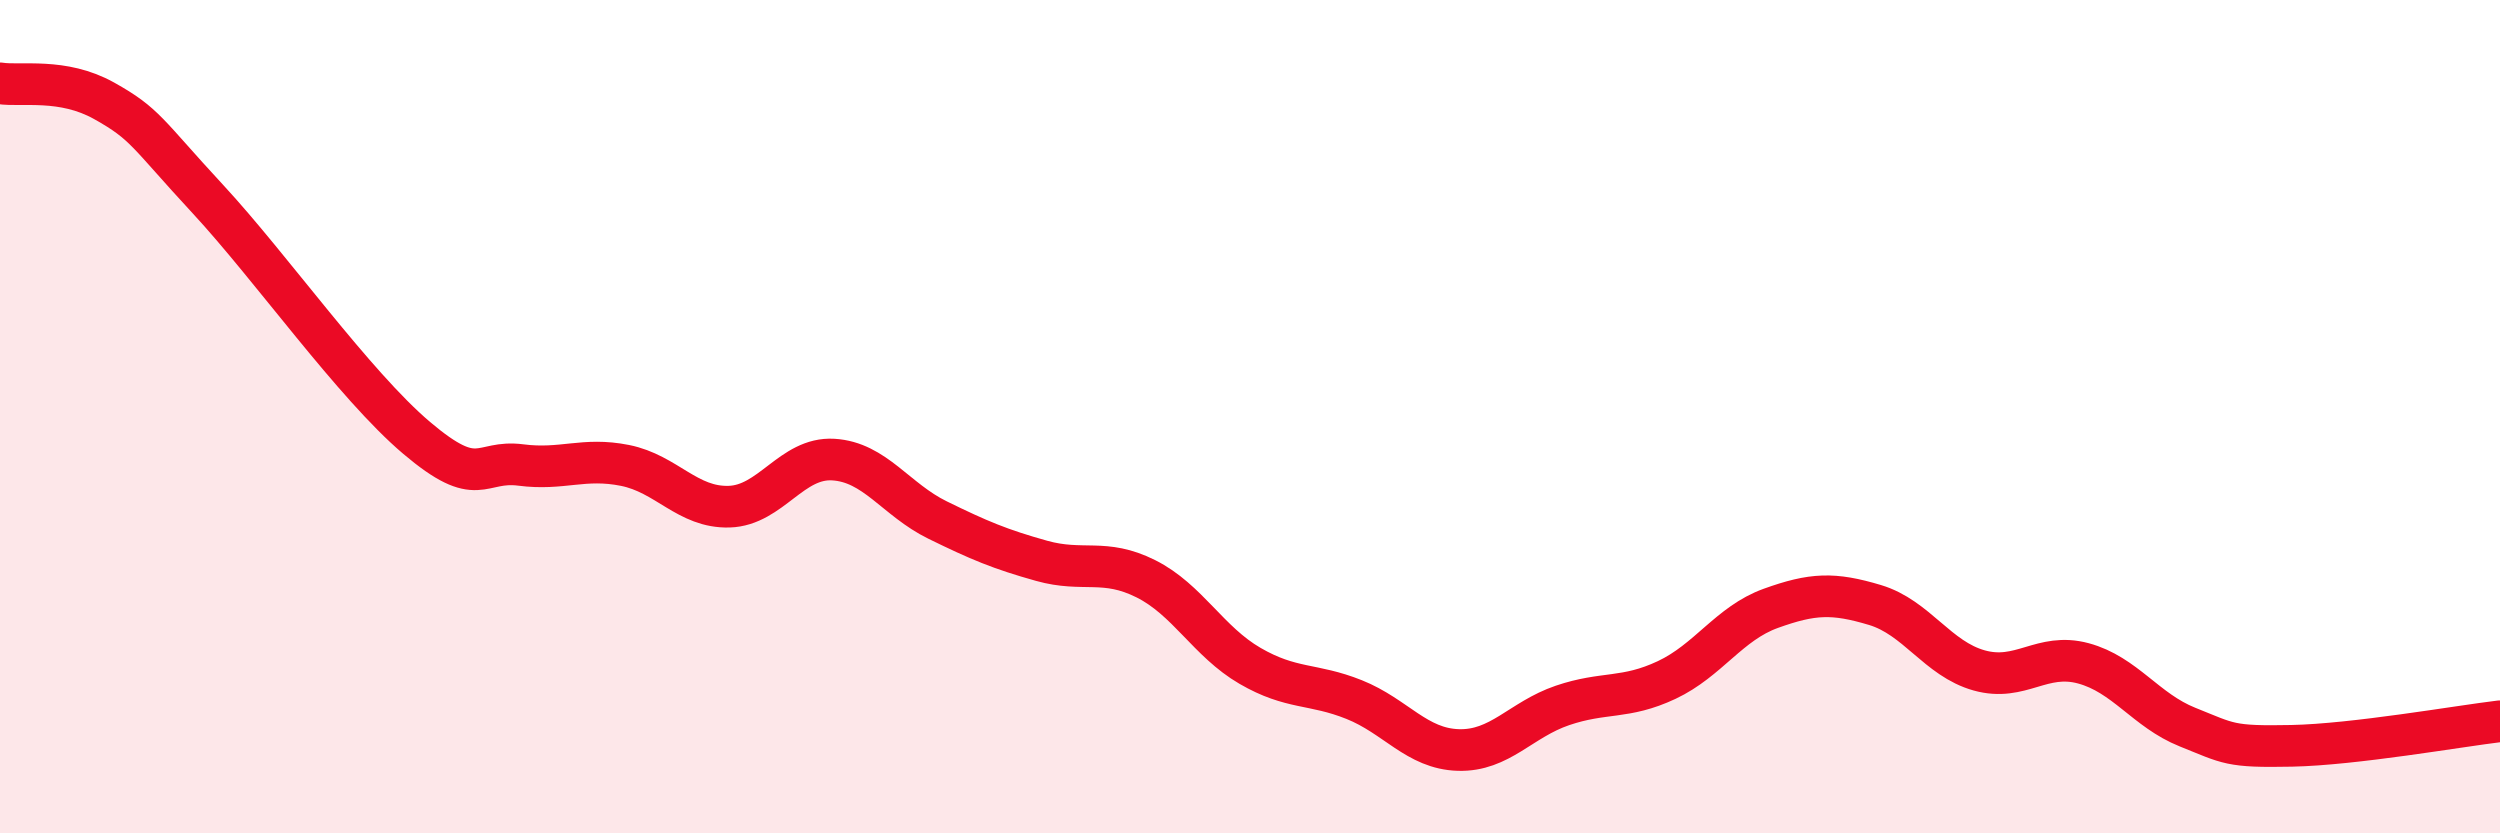 
    <svg width="60" height="20" viewBox="0 0 60 20" xmlns="http://www.w3.org/2000/svg">
      <path
        d="M 0,2 C 0.5,2.08 1.5,1.86 2.5,2.42 C 3.5,2.98 3.5,3.17 5,4.79 C 6.5,6.41 8.5,9.24 10,10.51 C 11.5,11.78 11.5,11.03 12.5,11.16 C 13.5,11.29 14,10.97 15,11.17 C 16,11.37 16.5,12.19 17.5,12.16 C 18.5,12.13 19,10.97 20,11.03 C 21,11.09 21.5,11.99 22.5,12.48 C 23.5,12.97 24,13.18 25,13.46 C 26,13.74 26.5,13.39 27.5,13.89 C 28.5,14.39 29,15.4 30,15.98 C 31,16.56 31.5,16.39 32.5,16.79 C 33.5,17.19 34,17.97 35,18 C 36,18.03 36.5,17.27 37.5,16.93 C 38.5,16.59 39,16.79 40,16.32 C 41,15.85 41.5,14.96 42.5,14.6 C 43.5,14.24 44,14.22 45,14.52 C 46,14.82 46.5,15.81 47.5,16.09 C 48.5,16.37 49,15.65 50,15.92 C 51,16.19 51.5,17.05 52.5,17.45 C 53.5,17.85 53.5,17.93 55,17.9 C 56.5,17.87 59,17.43 60,17.31L60 20L0 20Z"
        fill="#EB0A25"
        opacity="0.1"
        stroke-linecap="round"
        stroke-linejoin="round"
      />
      <path
        d="M 0,2 C 0.5,2.08 1.5,1.86 2.5,2.42 C 3.5,2.98 3.5,3.17 5,4.79 C 6.5,6.41 8.5,9.24 10,10.51 C 11.5,11.78 11.5,11.03 12.5,11.16 C 13.5,11.29 14,10.97 15,11.17 C 16,11.37 16.5,12.19 17.5,12.16 C 18.5,12.13 19,10.97 20,11.03 C 21,11.09 21.5,11.99 22.5,12.48 C 23.5,12.97 24,13.18 25,13.46 C 26,13.74 26.5,13.39 27.5,13.89 C 28.5,14.39 29,15.4 30,15.98 C 31,16.56 31.5,16.39 32.5,16.79 C 33.5,17.19 34,17.97 35,18 C 36,18.03 36.5,17.27 37.5,16.93 C 38.5,16.59 39,16.79 40,16.32 C 41,15.85 41.5,14.96 42.5,14.6 C 43.5,14.24 44,14.22 45,14.52 C 46,14.82 46.5,15.81 47.5,16.09 C 48.5,16.37 49,15.65 50,15.92 C 51,16.19 51.5,17.05 52.5,17.45 C 53.5,17.85 53.5,17.93 55,17.9 C 56.5,17.87 59,17.43 60,17.31"
        stroke="#EB0A25"
        stroke-width="1"
        fill="none"
        stroke-linecap="round"
        stroke-linejoin="round"
      />
    </svg>
  